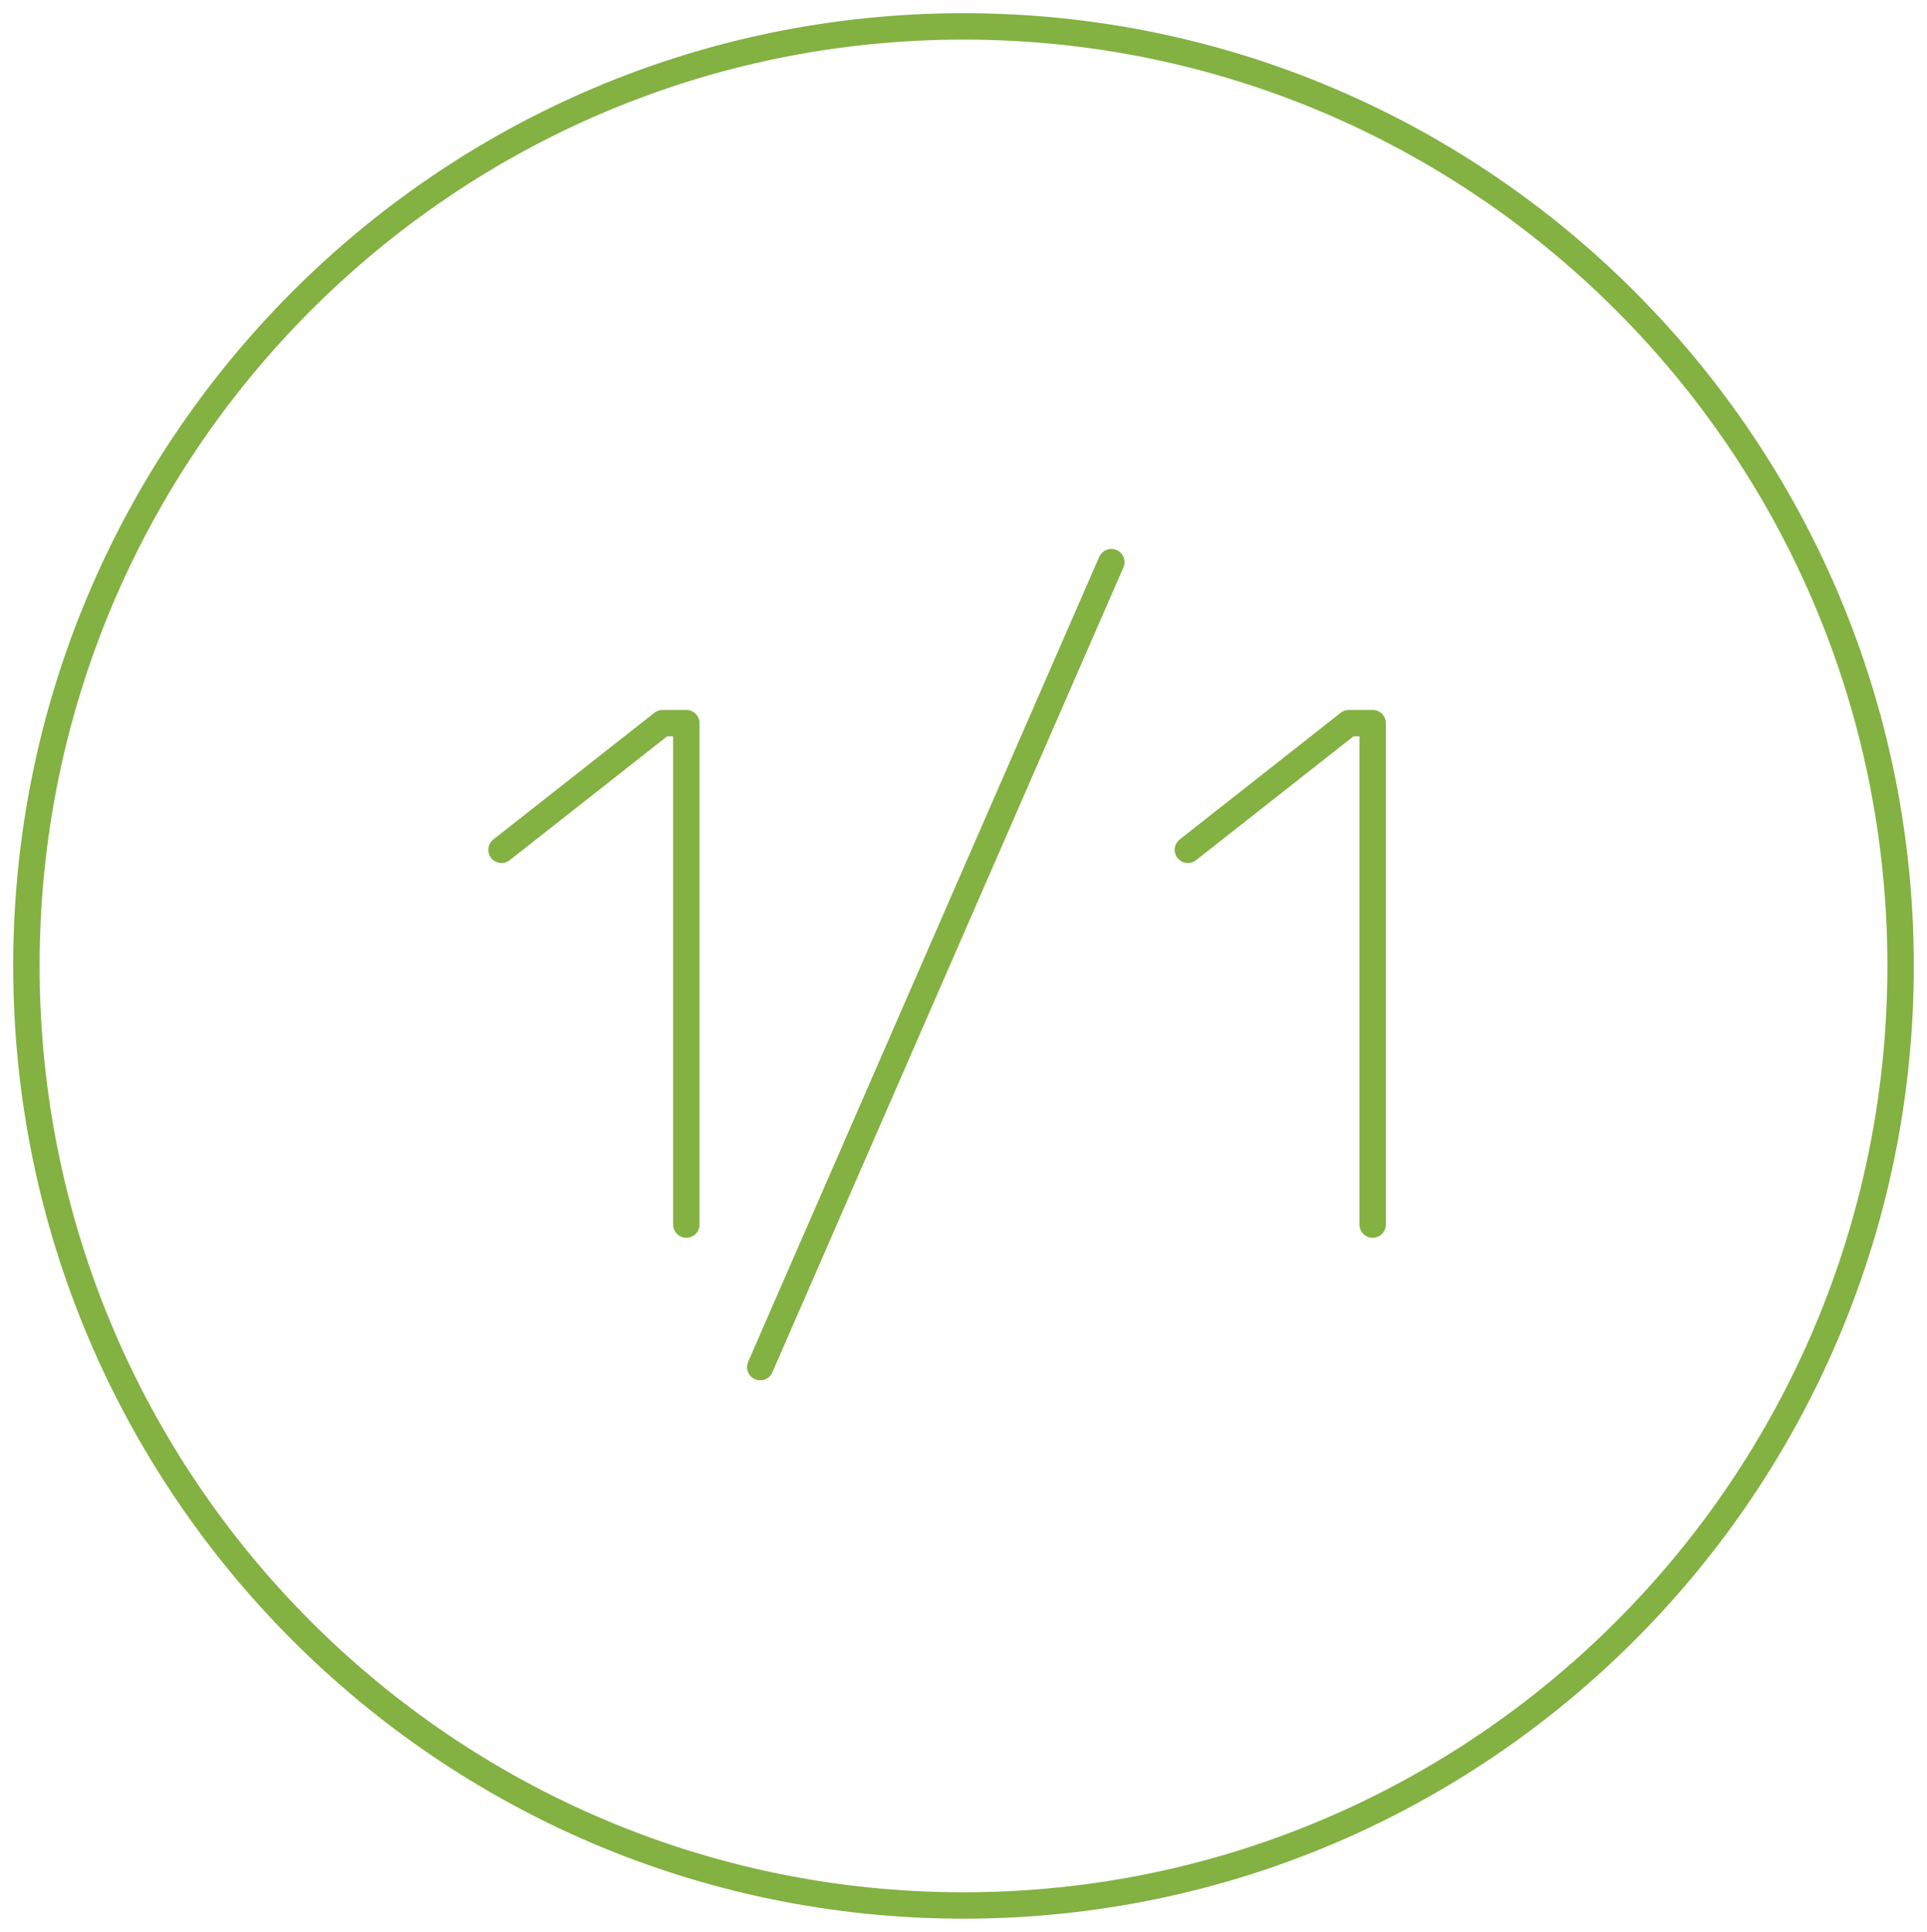 <svg id="Layer_1" xmlns="http://www.w3.org/2000/svg" width="73" height="73.2" viewBox="0 0 73 73.2">
  <style>
    .st0{fill:#83B142;} .st1{fill:none;stroke:#83B142;stroke-linecap:round;stroke-linejoin:round;stroke-miterlimit:10;}
  </style>
  <path class="st0" d="M36.5 1.5c19.3 0 35 15.7 35 35.1s-15.7 35.1-35 35.1-35-15.7-35-35.1 15.7-35.1 35-35.1m0-1C16.6.5.5 16.7.5 36.6s16.1 36.1 36 36.1 36-16.2 36-36.1S56.4.5 36.5.5z"/>
  <path class="st1" d="M28.8 51.8l13.3-30.5M52 46.4v-19h-.9L45 32.2M26 46.4v-19h-.9L19 32.2"/>
</svg>
